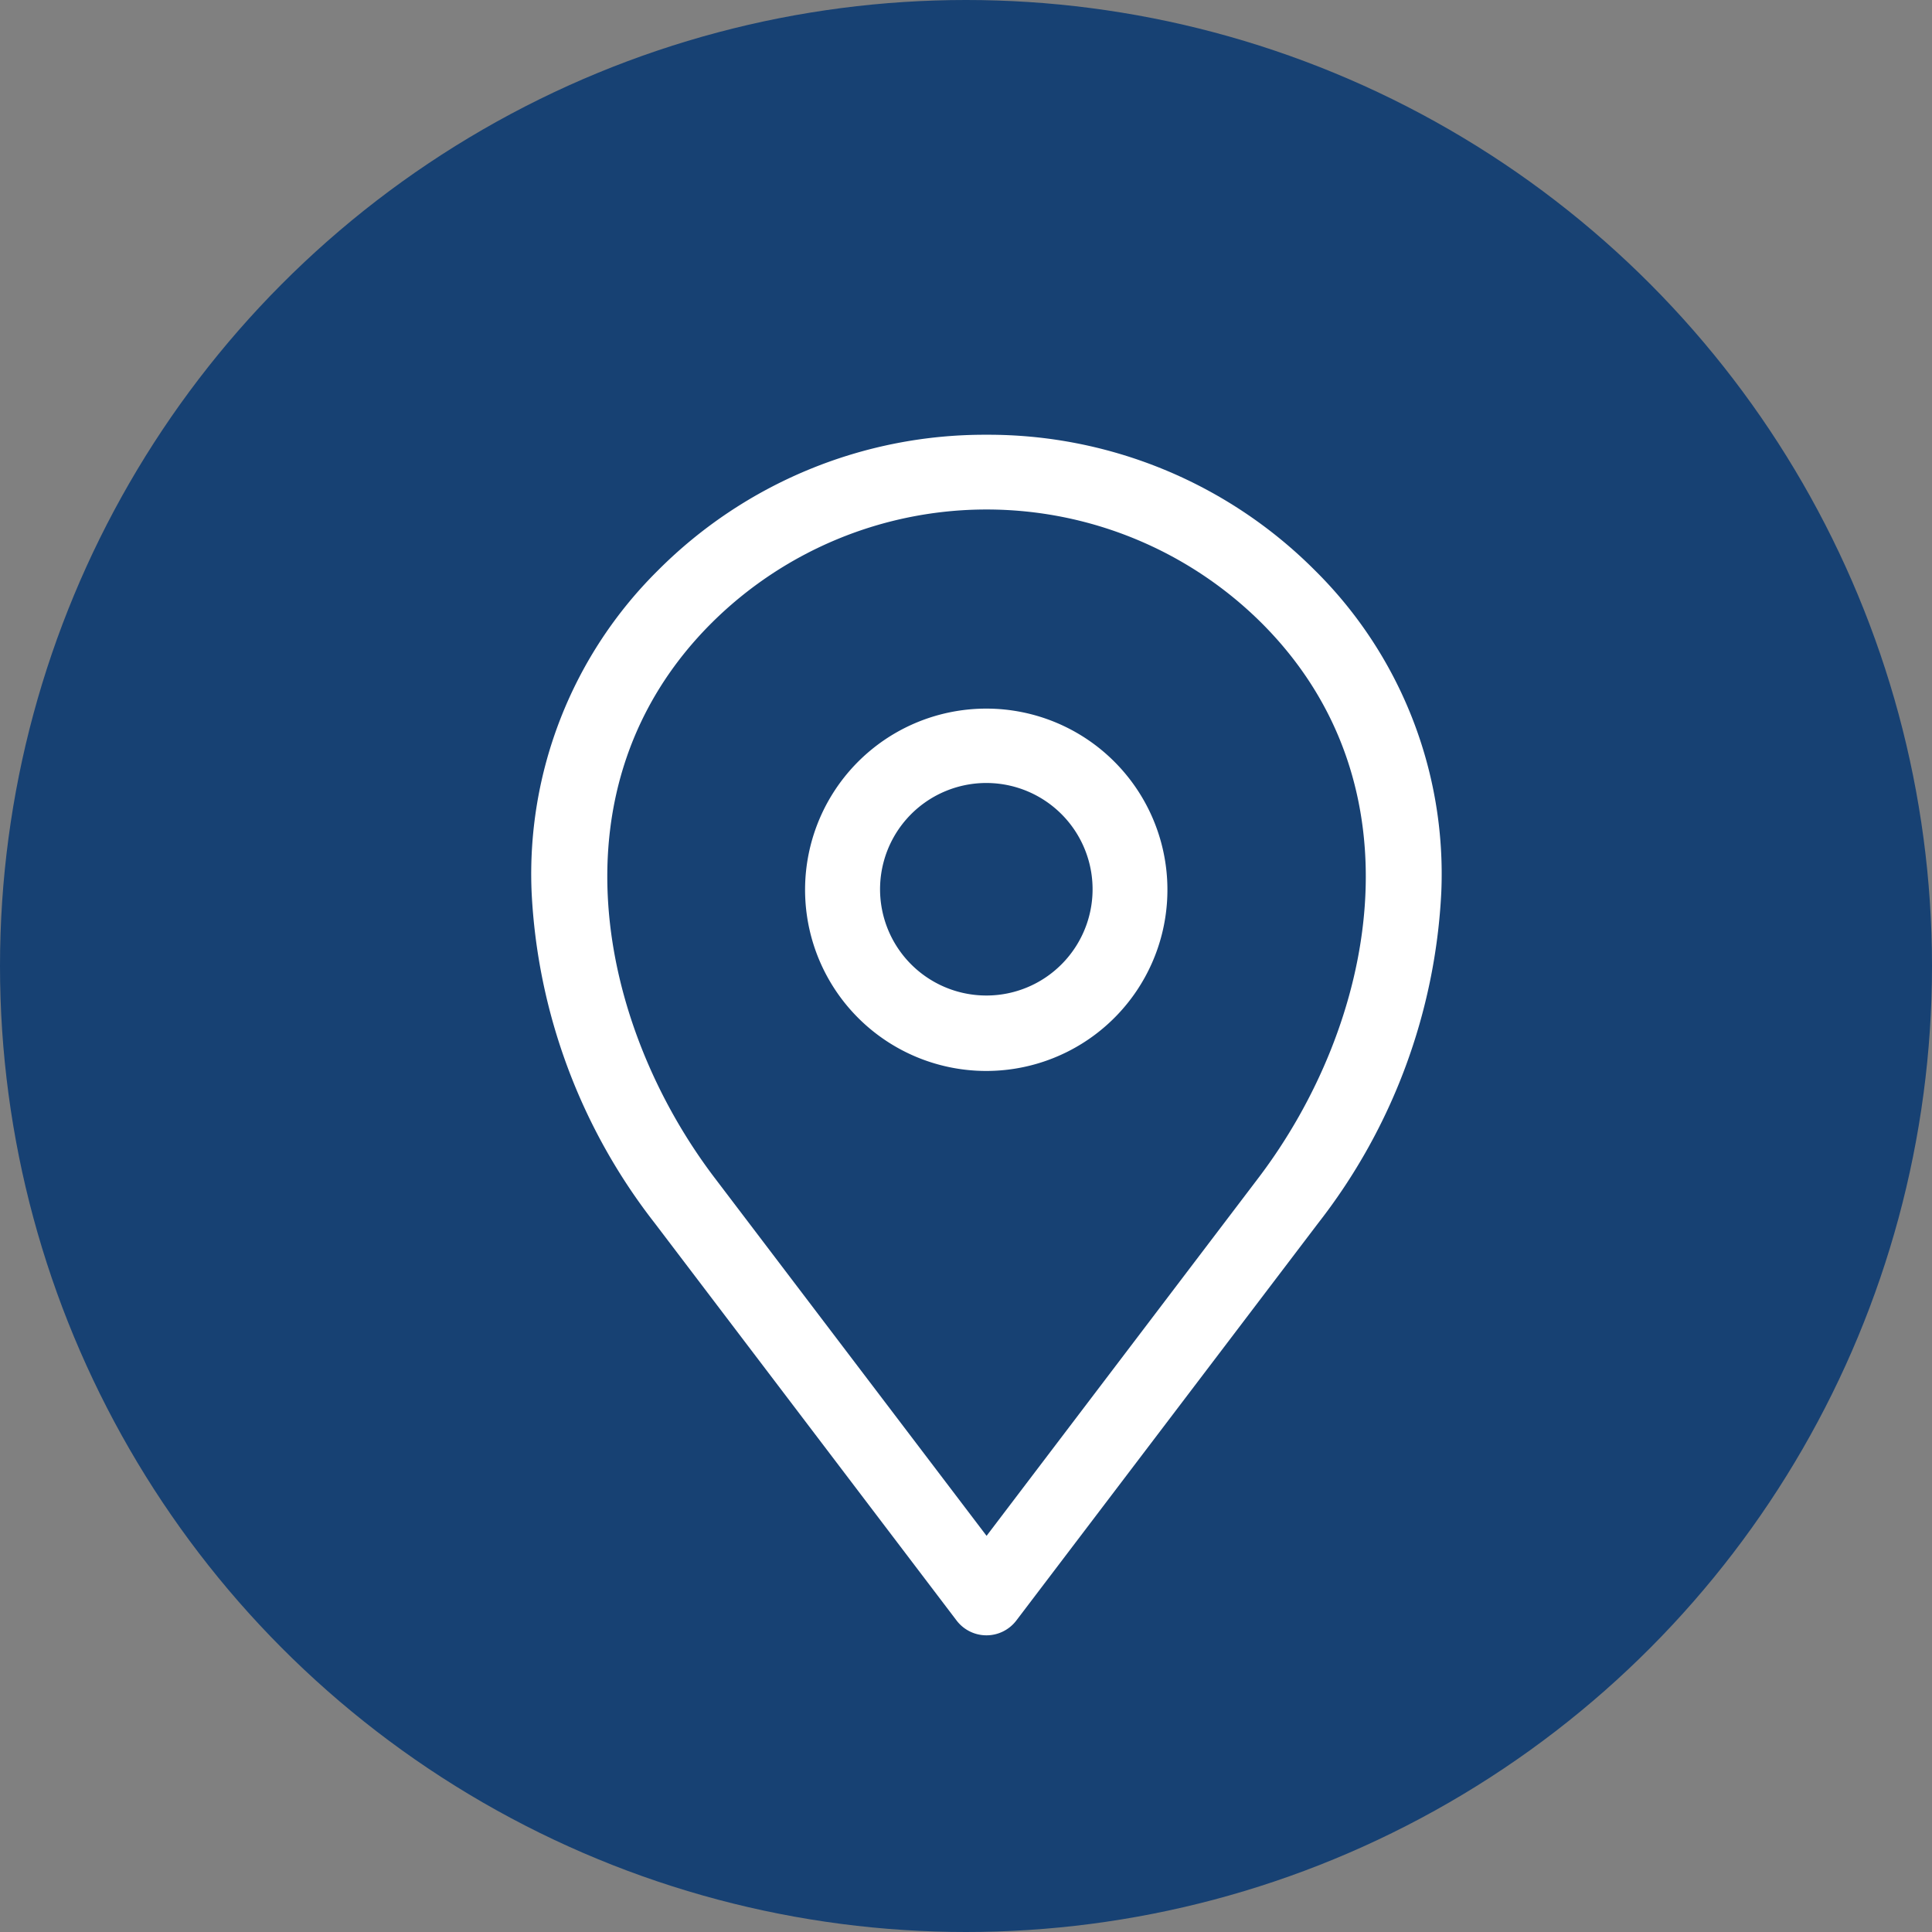 <svg xmlns="http://www.w3.org/2000/svg" width="40" height="40" viewBox="0 0 40 40">
    <rect x="0" y="0" width="40" height="40" fill="#808080" stroke="none"/>
    <g data-name="Group 17600" transform="translate(-617 -4431.5)">
        <circle data-name="Ellipse 198" cx="20" cy="20" r="20" transform="translate(617 4431.5)" style="fill:#174173"/>
        <path data-name="Path 9701" d="M153.937 20.637a2.2 2.2 0 1 1 1.55-.643 2.194 2.194 0 0 1-1.55.643zm0-5.94a3.751 3.751 0 1 0 2.648 1.1 3.746 3.746 0 0 0-2.648-1.1zm5.631 9.714c2.4-3.161 3.447-8.1.07-11.48a8.072 8.072 0 0 0-11.4 0c-3.378 3.378-2.332 8.319.069 11.48l5.631 7.413zm-5.631-15.384a9.546 9.546 0 0 0-6.8 2.806 8.841 8.841 0 0 0-2.619 6.656 12.093 12.093 0 0 0 2.549 6.86l6.25 8.228a.777.777 0 0 0 1.237 0l6.25-8.228a12.1 12.1 0 0 0 2.549-6.86 8.841 8.841 0 0 0-2.619-6.656 9.547 9.547 0 0 0-6.8-2.806z" transform="translate(483.488 4431.474)" style="fill:#fff;fill-rule:evenodd"/>
    </g>
</svg>

